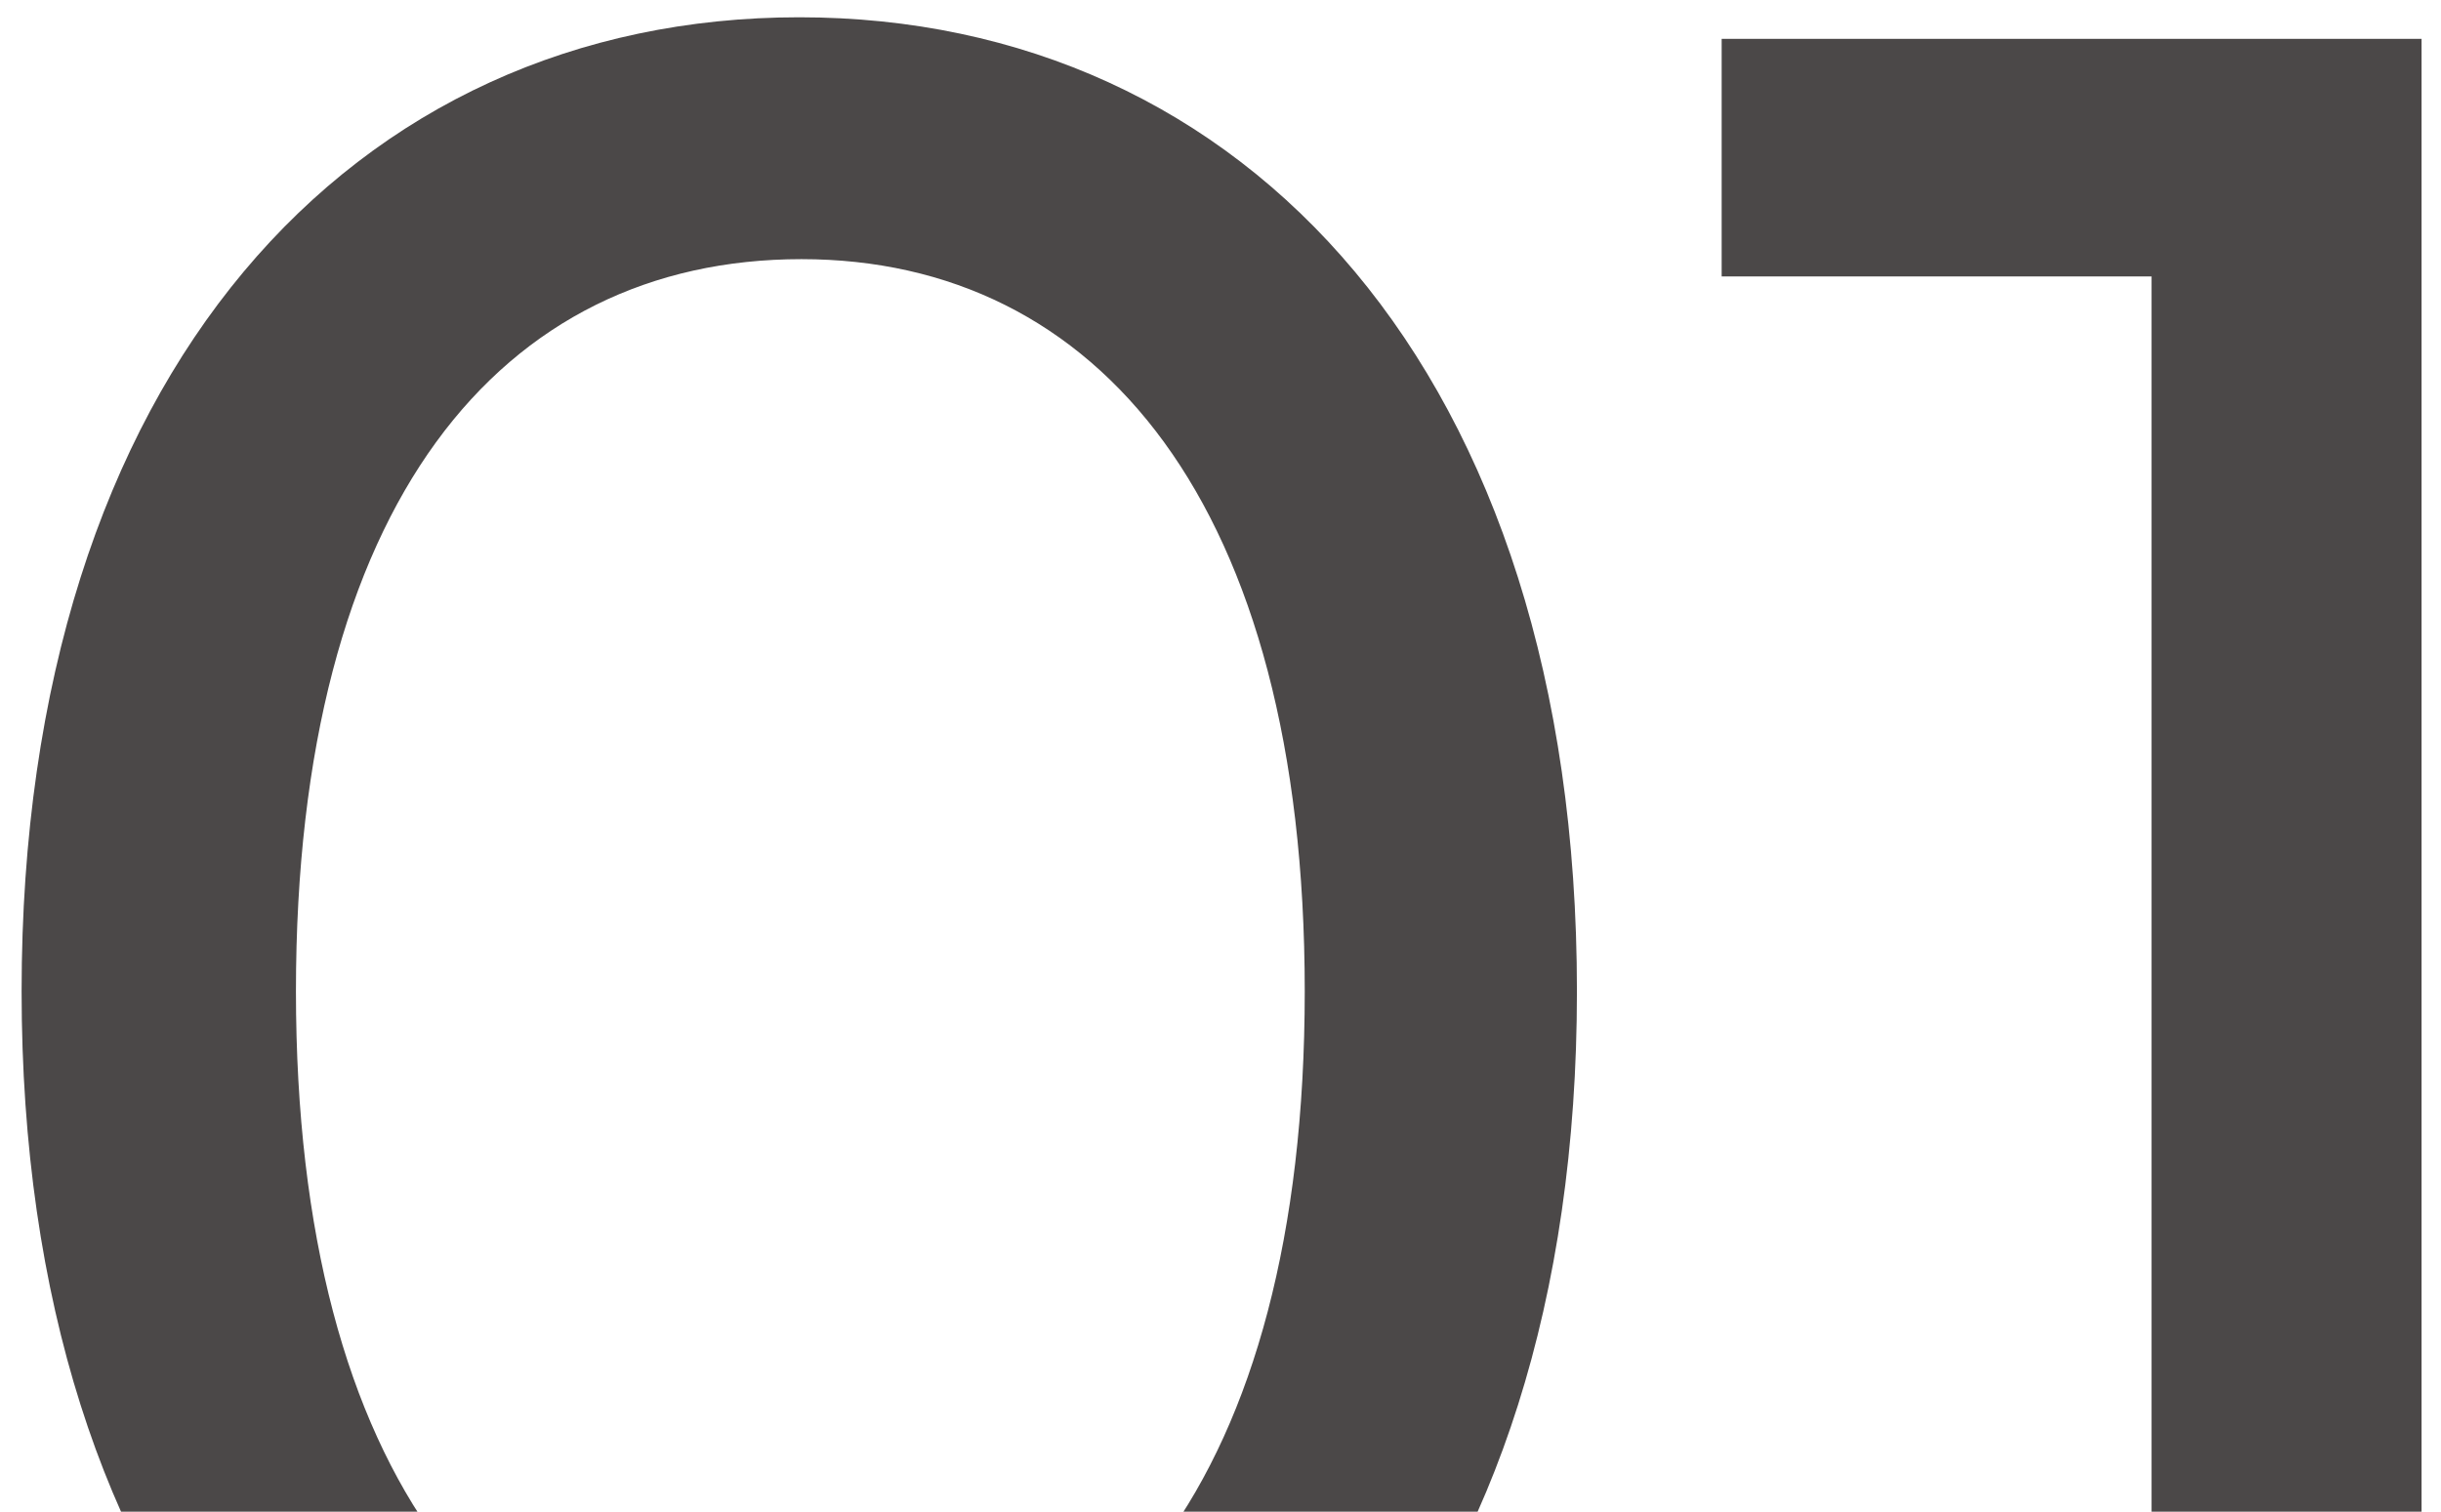 <?xml version="1.0" encoding="utf-8"?>
<!-- Generator: Adobe Illustrator 27.9.0, SVG Export Plug-In . SVG Version: 6.00 Build 0)  -->
<svg version="1.1" id="레이어_1" xmlns="http://www.w3.org/2000/svg" xmlns:xlink="http://www.w3.org/1999/xlink" x="0px"
	 y="0px" viewBox="0 0 113 70" style="enable-background:new 0 0 113 70;" xml:space="preserve">
<style type="text/css">
	.st0{clip-path:url(#SVGID_00000044141574062326768840000003864683561262730383_);enable-background:new    ;}
	.st1{fill:#4B4848;}
</style>
<g>
	<defs>
		<rect id="SVGID_1_" width="113" height="70"/>
	</defs>
	<clipPath id="SVGID_00000155825550808214941240000015497228776492214400_">
		<use xlink:href="#SVGID_1_"  style="overflow:visible;"/>
	</clipPath>
	<g style="clip-path:url(#SVGID_00000155825550808214941240000015497228776492214400_);enable-background:new    ;">
		<path class="st1" d="M1,45.9c0-28.7,15.4-45.1,36-45.1C57.6,0.8,73,17.2,73,45.9S57.6,91,37.1,91C16.4,91,1,74.6,1,45.9z
			 M60.4,45.9c0-22.6-9.6-33.9-23.3-33.9c-13.9,0-23.4,11.3-23.4,33.9s9.6,33.9,23.4,33.9C50.8,79.8,60.4,68.5,60.4,45.9z"/>
		<path class="st1" d="M112.1,1.8V90H99.6V12.8H79.7v-11H112.1z"/>
	</g>
</g>
</svg>
